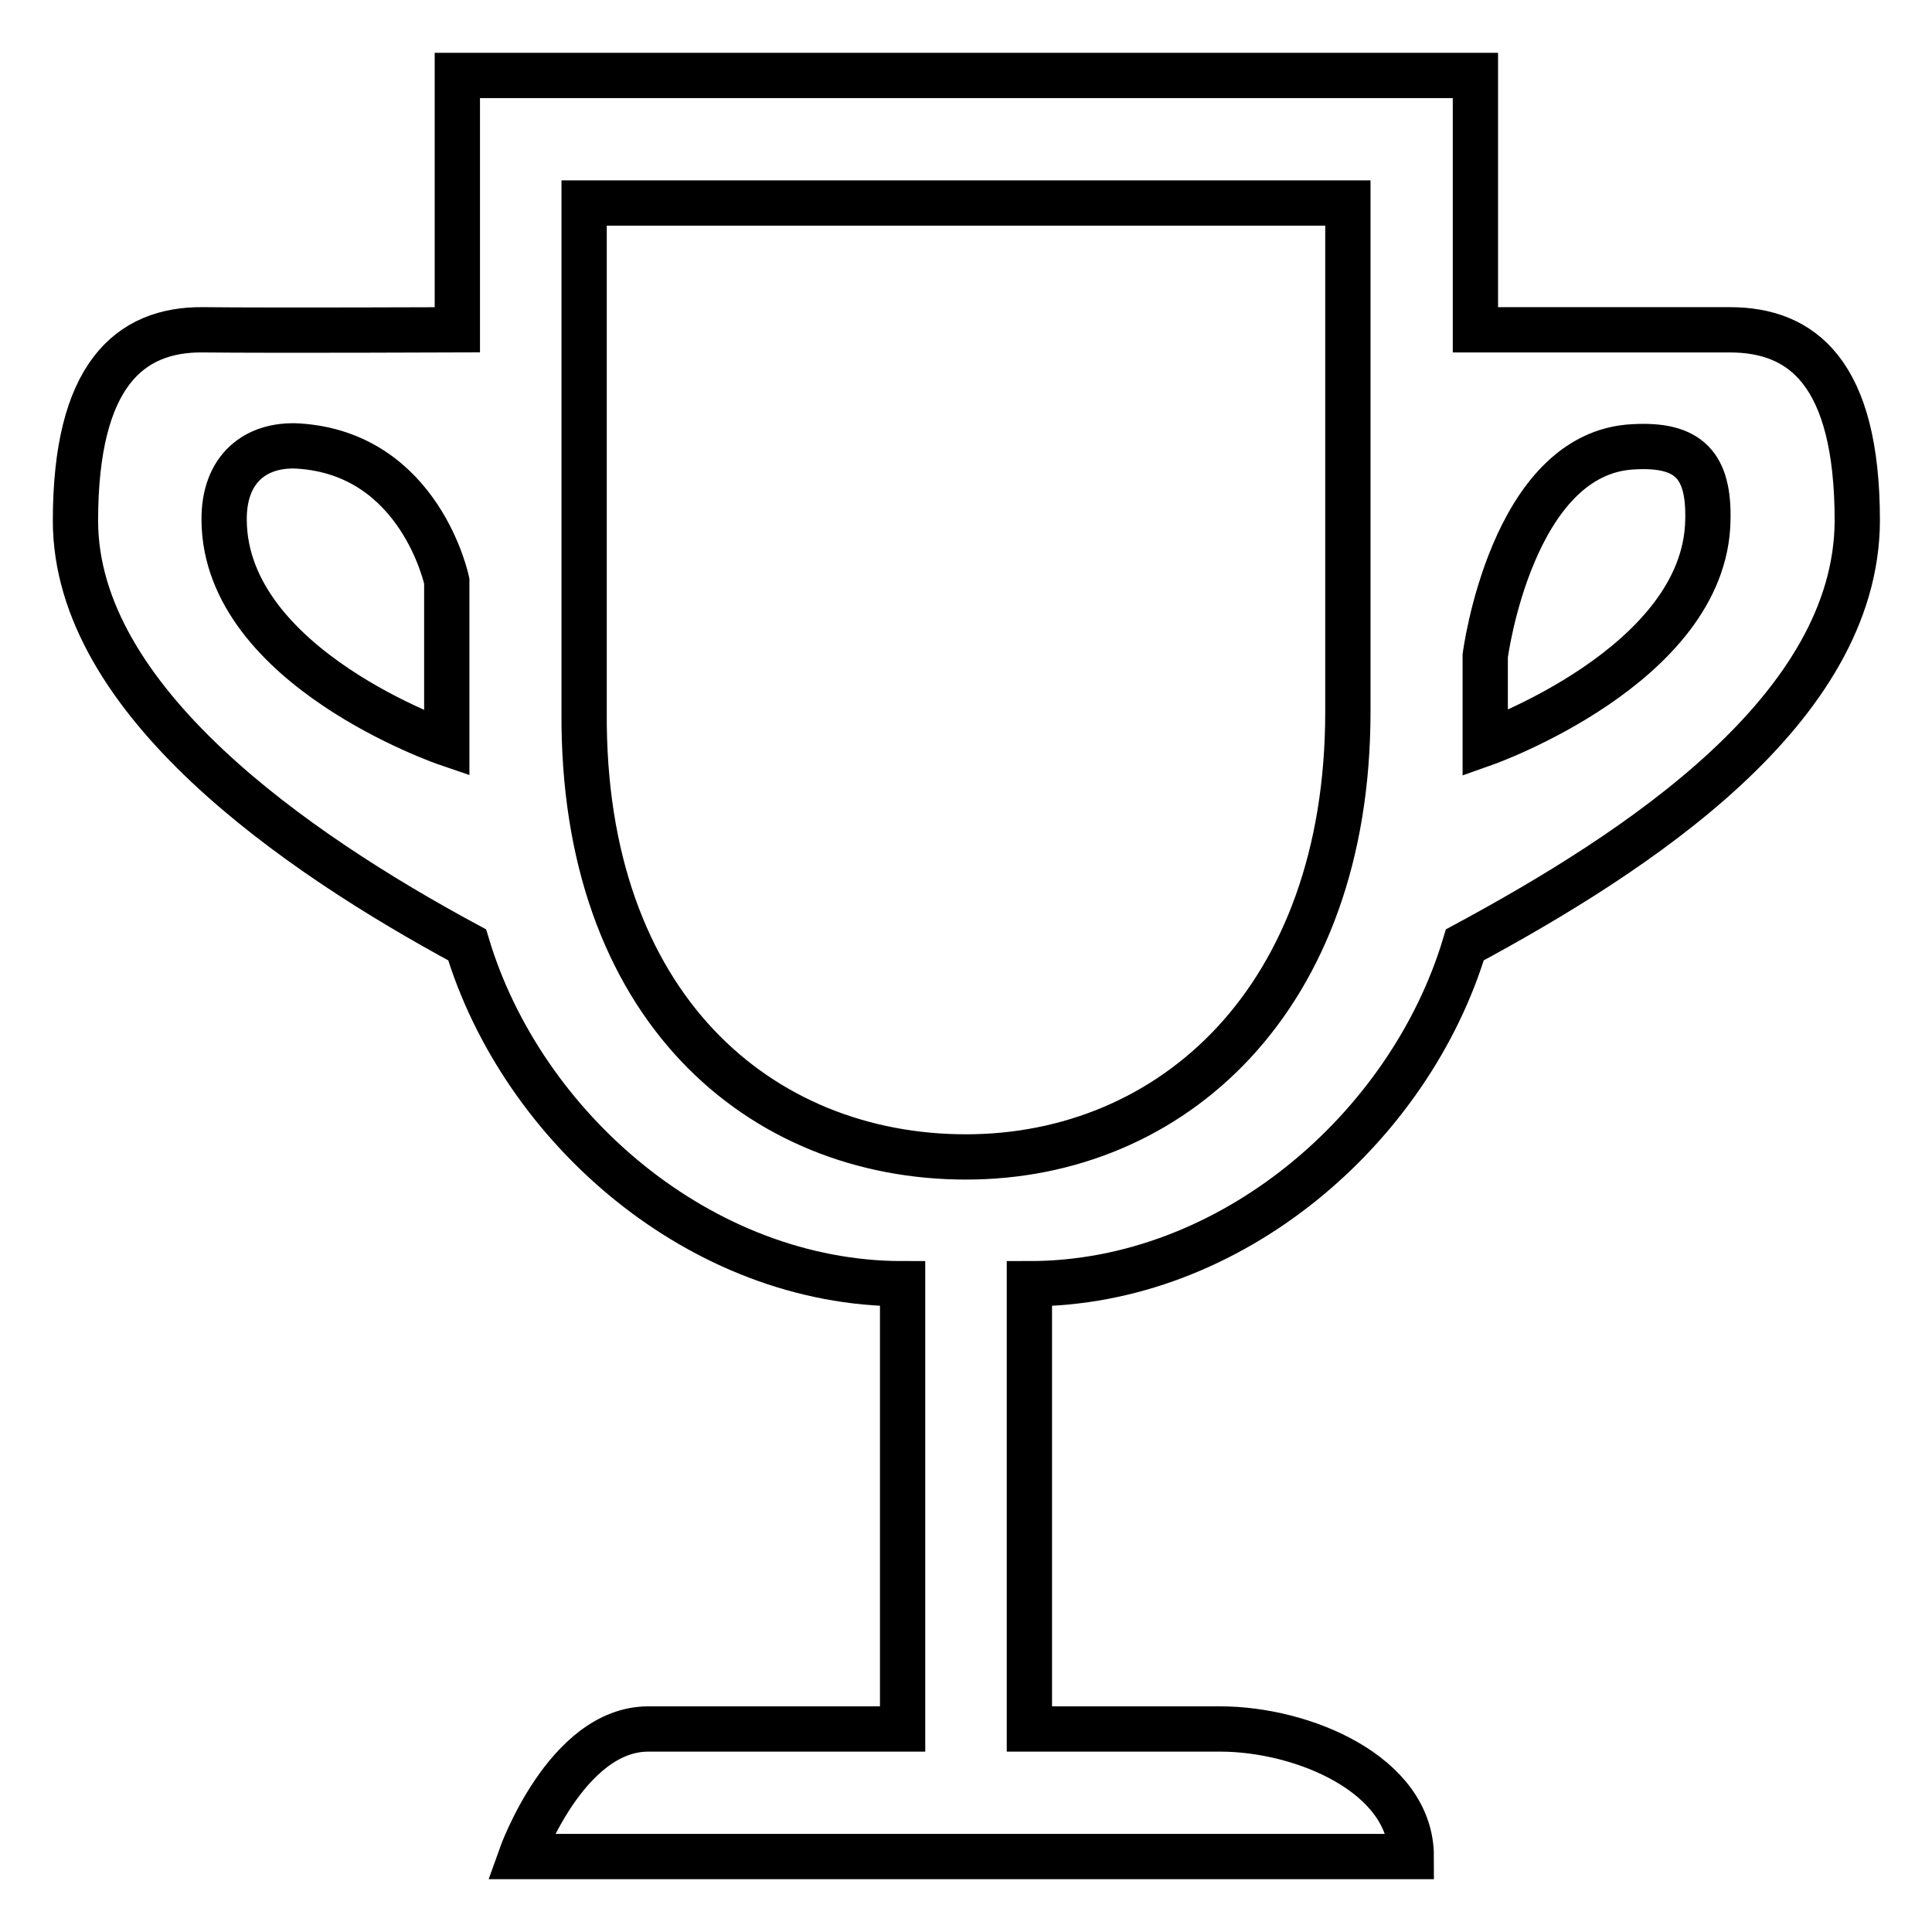 <?xml version="1.0" encoding="utf-8"?>
<!-- Svg Vector Icons : http://www.onlinewebfonts.com/icon -->
<!DOCTYPE svg PUBLIC "-//W3C//DTD SVG 1.1//EN" "http://www.w3.org/Graphics/SVG/1.1/DTD/svg11.dtd">
<svg version="1.1" xmlns="http://www.w3.org/2000/svg" xmlns:xlink="http://www.w3.org/1999/xlink" x="0px" y="0px" viewBox="0 0 256 256" enable-background="new 0 0 256 256" xml:space="preserve">
<g> <path stroke-width="6" fill-opacity="0" stroke="#000000"  d="M194.1,125.2c-7.3,24.3-31,44.9-57.7,44.9v59h25.3c10.9,0,25.3,6,25.3,16.9h-49.2h-19.7H69 c0,0,6-16.9,16.9-16.9h33.7v-59c-26.7,0-50.4-20.6-57.7-44.9C39.1,112.9,10,92.8,10,69c0-19.2,7.1-25.4,16.9-25.3 c9.4,0.1,33.7,0,33.7,0V10h134.9v33.7c0,0,23.5,0,33.7,0c9.6,0,16.9,5.7,16.9,25.3C246,94,216.9,112.9,194.1,125.2z M59.2,77 c0,0-3.5-16.9-19.7-17.9C34,58.8,29.6,62,29.7,69c0.2,19.5,29.5,29.5,29.5,29.5V77z M178.6,26.9H77.4v67.4 c-0.3,39.2,23.4,59,50.6,59c27.2,0,50.6-20.8,50.6-59V26.9z M216.5,59.2c-16.2,0.7-19.7,27.7-19.7,27.7v11.6 c0,0,29.1-10.3,29.5-29.5C226.5,61.7,223.8,58.8,216.5,59.2z"/></g>
</svg>